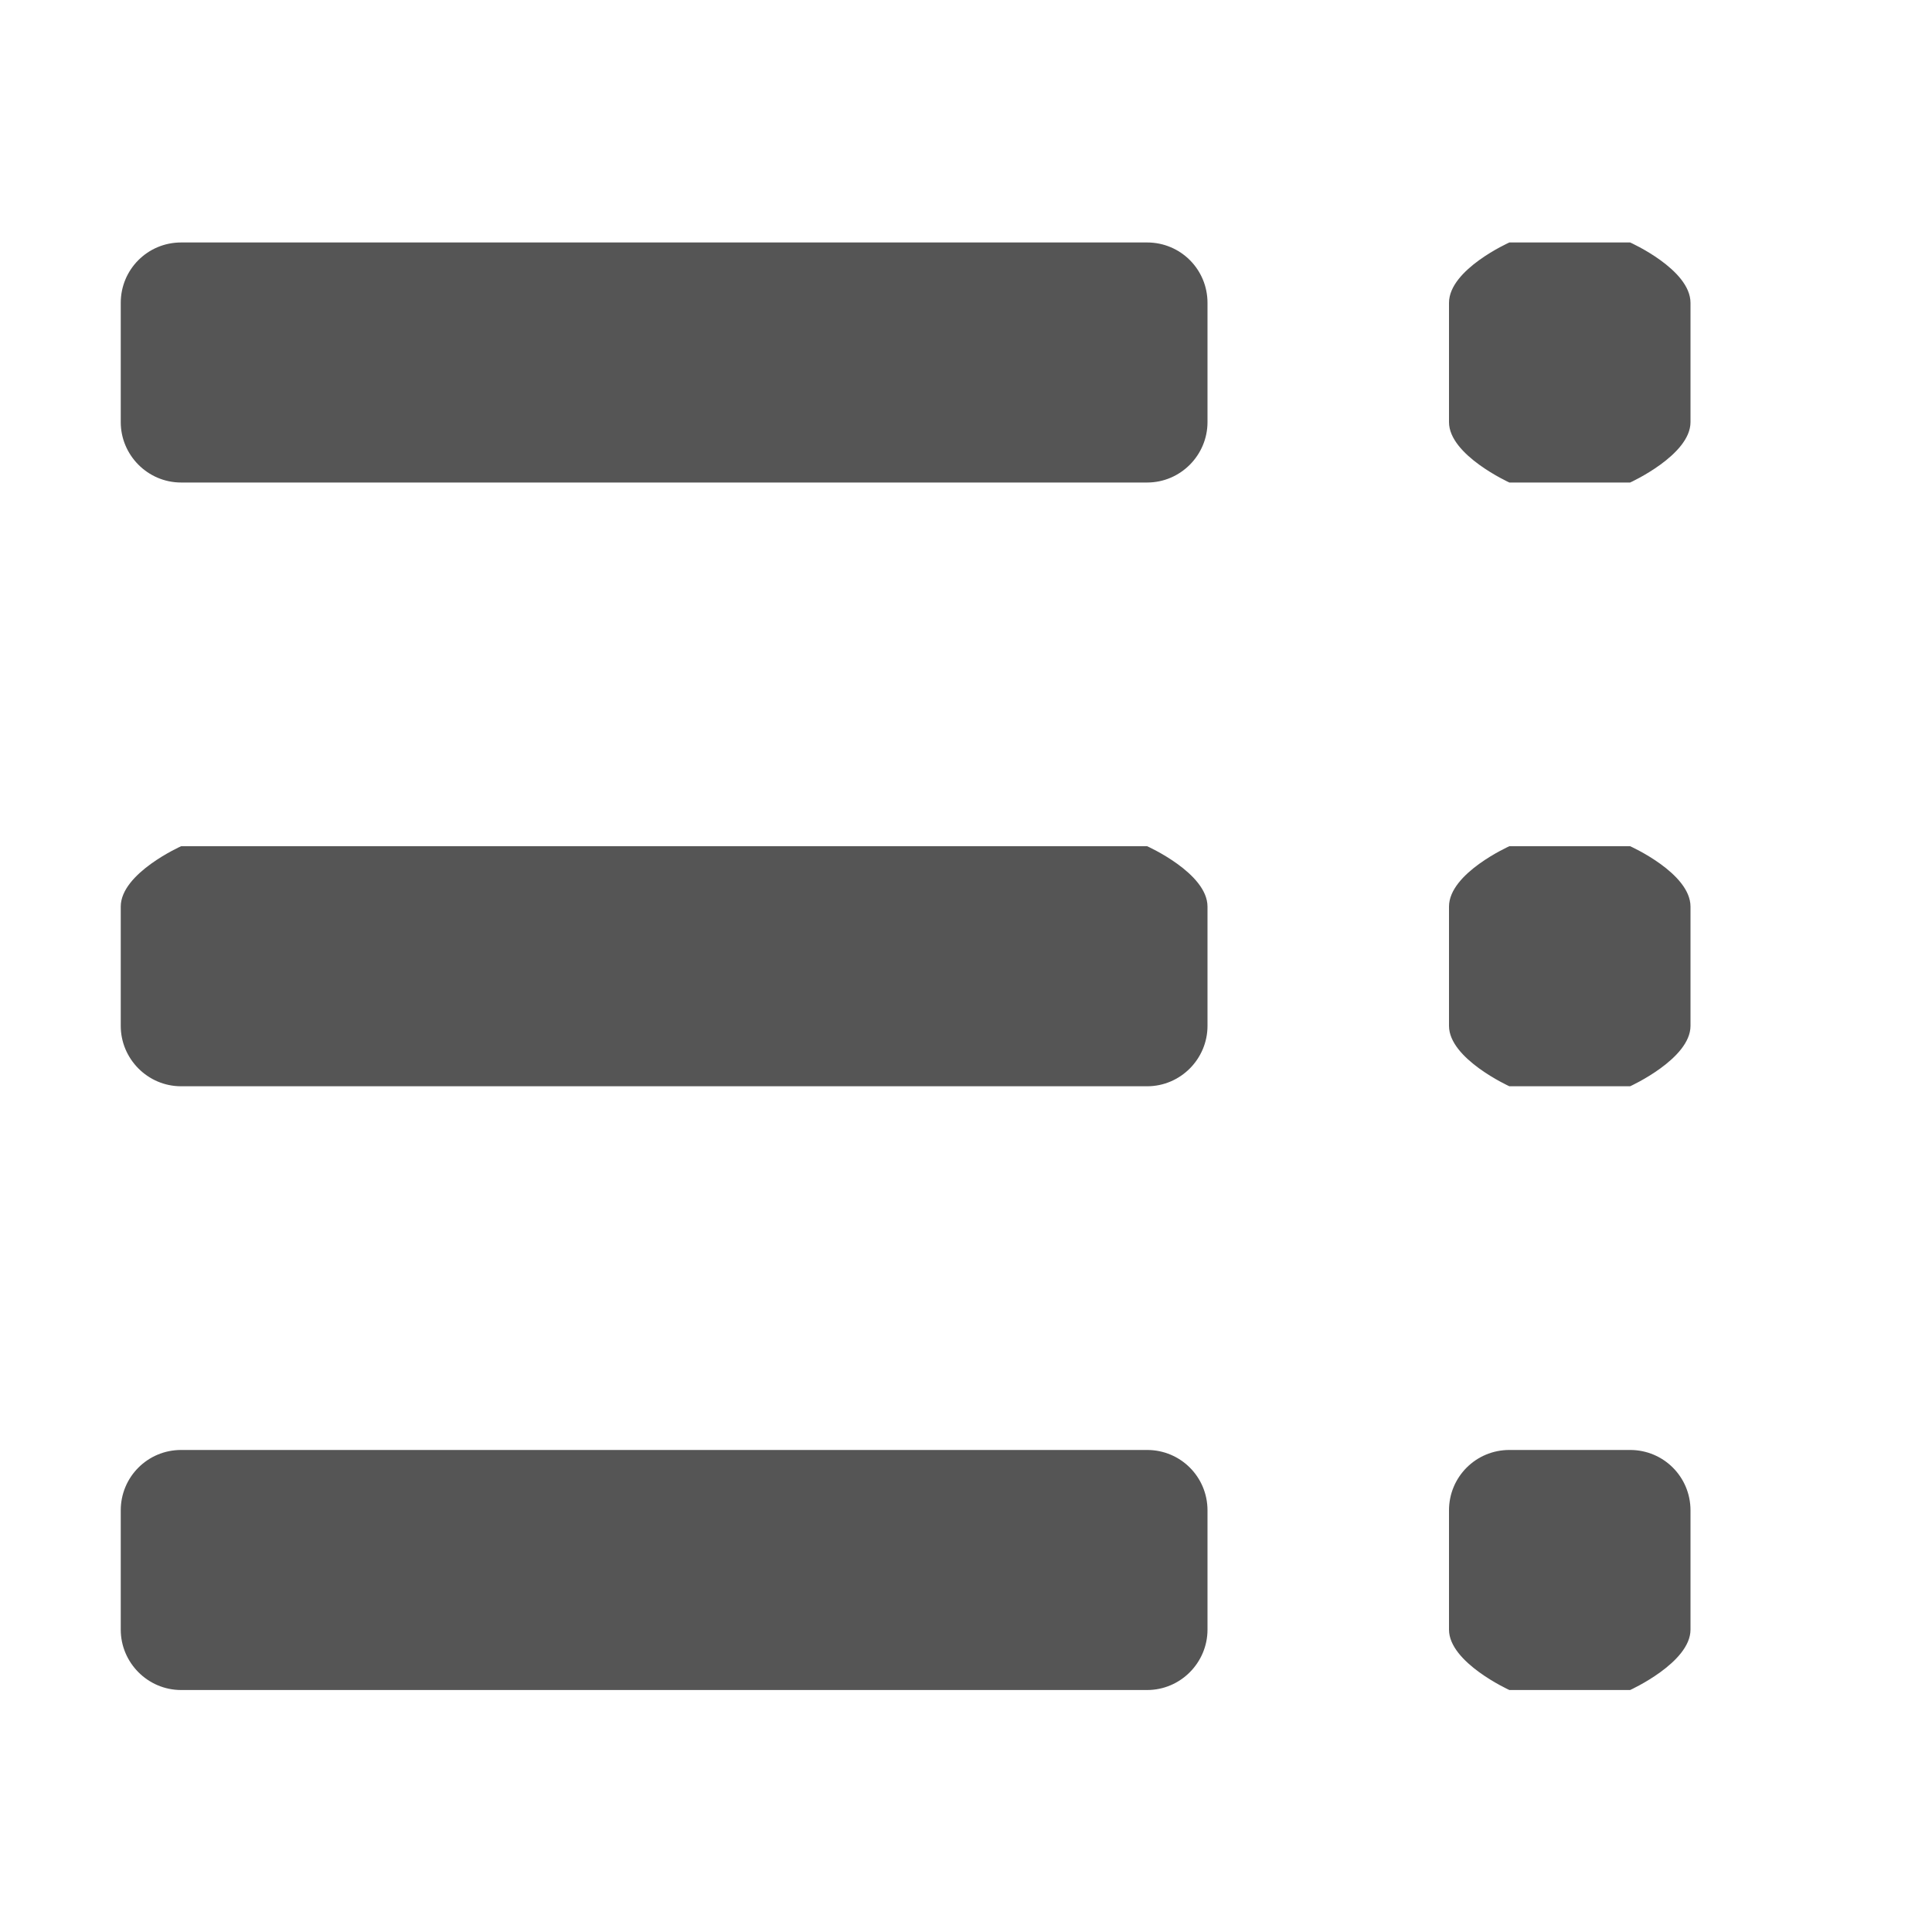 <?xml version="1.0" encoding="UTF-8"?>
<svg height="16px" viewBox="0 0 16 16" width="16px" xmlns="http://www.w3.org/2000/svg">
    <path d="m 13.5 2.008 s 0.5 0.223 0.5 0.5 v 0.988 c 0 0.273 -0.5 0.5 -0.5 0.5 h -1 s -0.5 -0.227 -0.5 -0.5 v -0.988 c 0 -0.277 0.5 -0.5 0.5 -0.5 z m -4 0 c 0.277 0 0.5 0.223 0.5 0.5 v 0.988 c 0 0.273 -0.223 0.5 -0.5 0.5 h -8 c -0.277 0 -0.5 -0.227 -0.5 -0.5 v -0.988 c 0 -0.277 0.223 -0.5 0.5 -0.5 z m 4 5 s 0.5 0.223 0.5 0.5 v 0.988 c 0 0.273 -0.5 0.5 -0.5 0.5 h -1 s -0.5 -0.227 -0.5 -0.5 v -0.988 c 0 -0.277 0.5 -0.5 0.5 -0.5 z m -4 0 s 0.5 0.223 0.5 0.5 v 0.988 c 0 0.273 -0.223 0.5 -0.5 0.5 h -8 c -0.277 0 -0.5 -0.227 -0.5 -0.5 v -0.988 c 0 -0.277 0.5 -0.5 0.5 -0.5 z m 4 5 c 0.277 0 0.5 0.223 0.5 0.5 v 0.988 c 0 0.273 -0.5 0.5 -0.5 0.5 h -1 s -0.5 -0.227 -0.5 -0.5 v -0.988 c 0 -0.277 0.223 -0.5 0.5 -0.5 z m -4 0 c 0.277 0 0.5 0.223 0.5 0.5 v 0.988 c 0 0.273 -0.223 0.5 -0.5 0.5 h -8 c -0.277 0 -0.5 -0.227 -0.5 -0.5 v -0.988 c 0 -0.277 0.223 -0.5 0.5 -0.5 z m 0 0" fill="#555555"/>
</svg>
